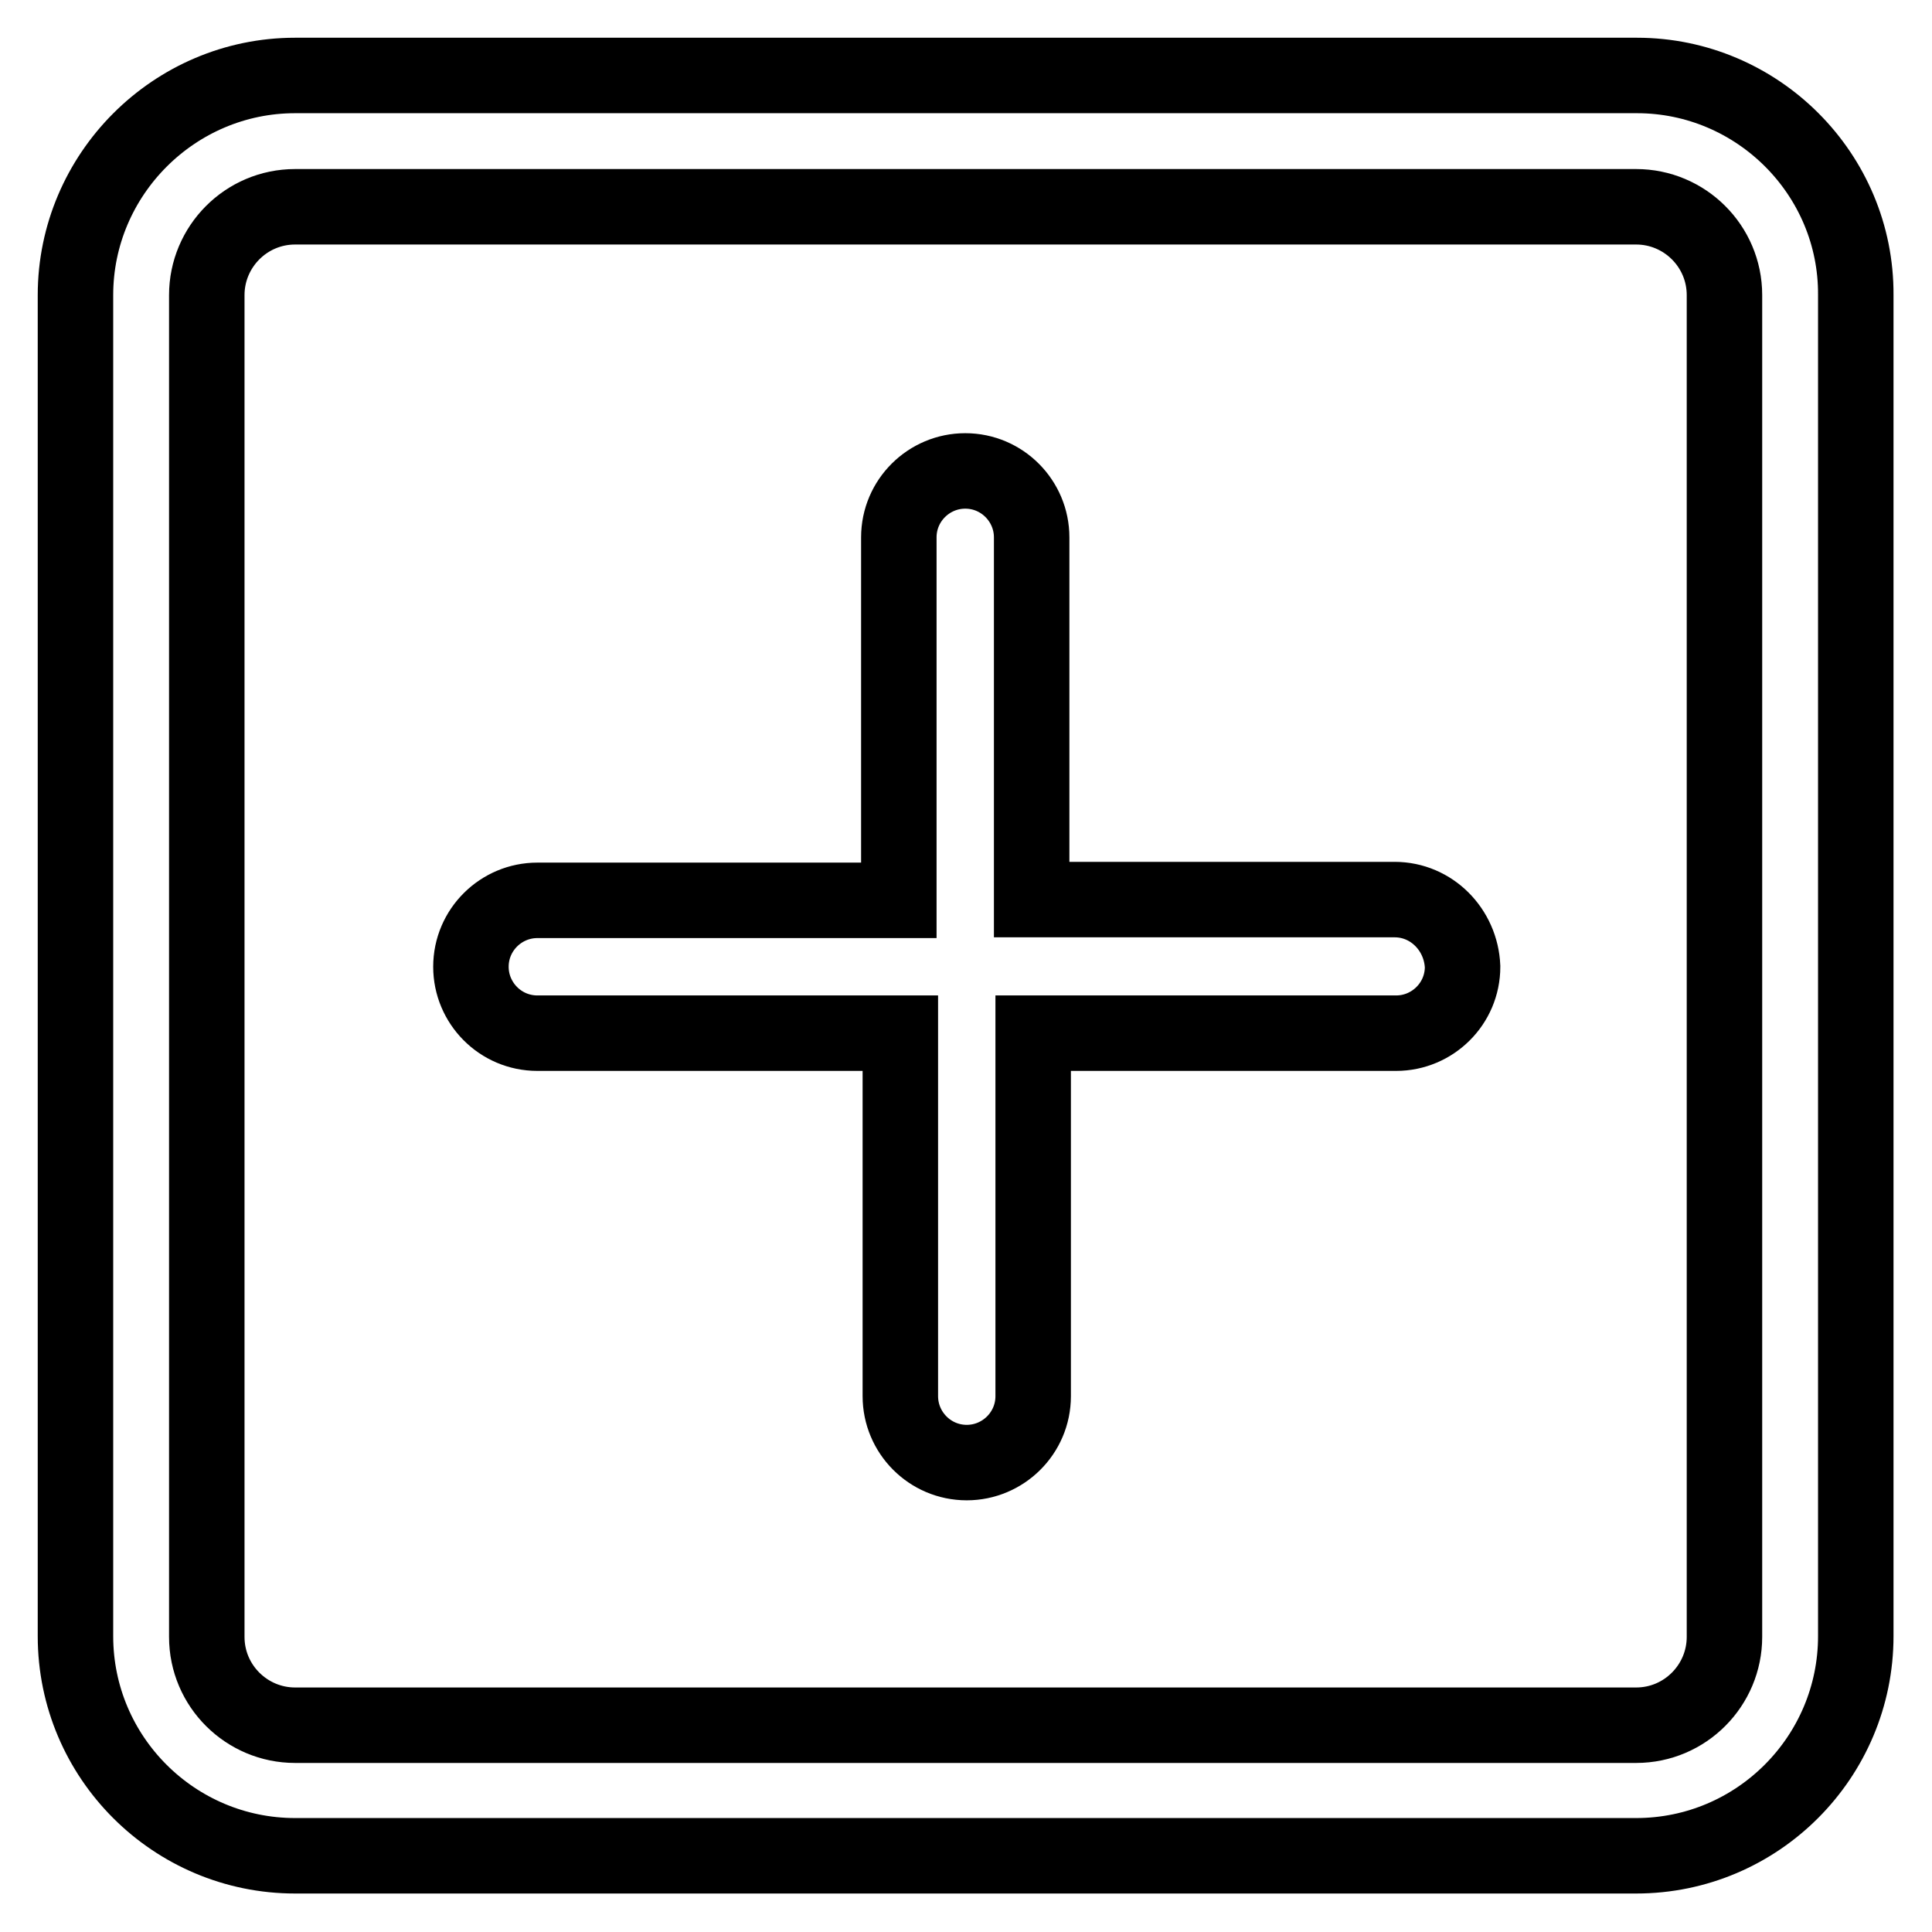 <?xml version="1.0" encoding="utf-8"?>
<!-- Svg Vector Icons : http://www.onlinewebfonts.com/icon -->
<!DOCTYPE svg PUBLIC "-//W3C//DTD SVG 1.1//EN" "http://www.w3.org/Graphics/SVG/1.1/DTD/svg11.dtd">
<svg version="1.1" xmlns="http://www.w3.org/2000/svg" xmlns:xlink="http://www.w3.org/1999/xlink" x="0px" y="0px" viewBox="0 0 256 256" enable-background="new 0 0 256 256" xml:space="preserve">
<g> <path stroke-width="10" fill-opacity="0" stroke="#000000"  d="M216.9,10H39.1C23.1,10,10,23.1,10,39.1v177.7c0,16.1,13.1,29.1,29.1,29.1h177.7 c16.1,0,29.1-13.1,29.1-29.1V39.1C246,23.1,232.9,10,216.9,10z M228.5,216.9c0,6.4-5.2,11.7-11.7,11.7H39.1 c-6.4,0-11.7-5.2-11.7-11.7V39.1c0-6.4,5.2-11.7,11.7-11.7h177.7c6.4,0,11.7,5.2,11.7,11.7V216.9z M184.8,119.2h-48.1V71.2 c0-4.8-3.9-8.8-8.8-8.8c-4.8,0-8.8,3.9-8.8,8.8v48.1H71.2c-4.8,0-8.8,3.9-8.8,8.8c0,4.8,3.9,8.8,8.8,8.8h48.1v48.1 c0,4.8,3.9,8.8,8.8,8.8c4.8,0,8.8-3.9,8.8-8.8v-48.1h48.1c4.8,0,8.8-3.9,8.8-8.8C193.6,123.2,189.7,119.2,184.8,119.2z"/></g>
</svg>